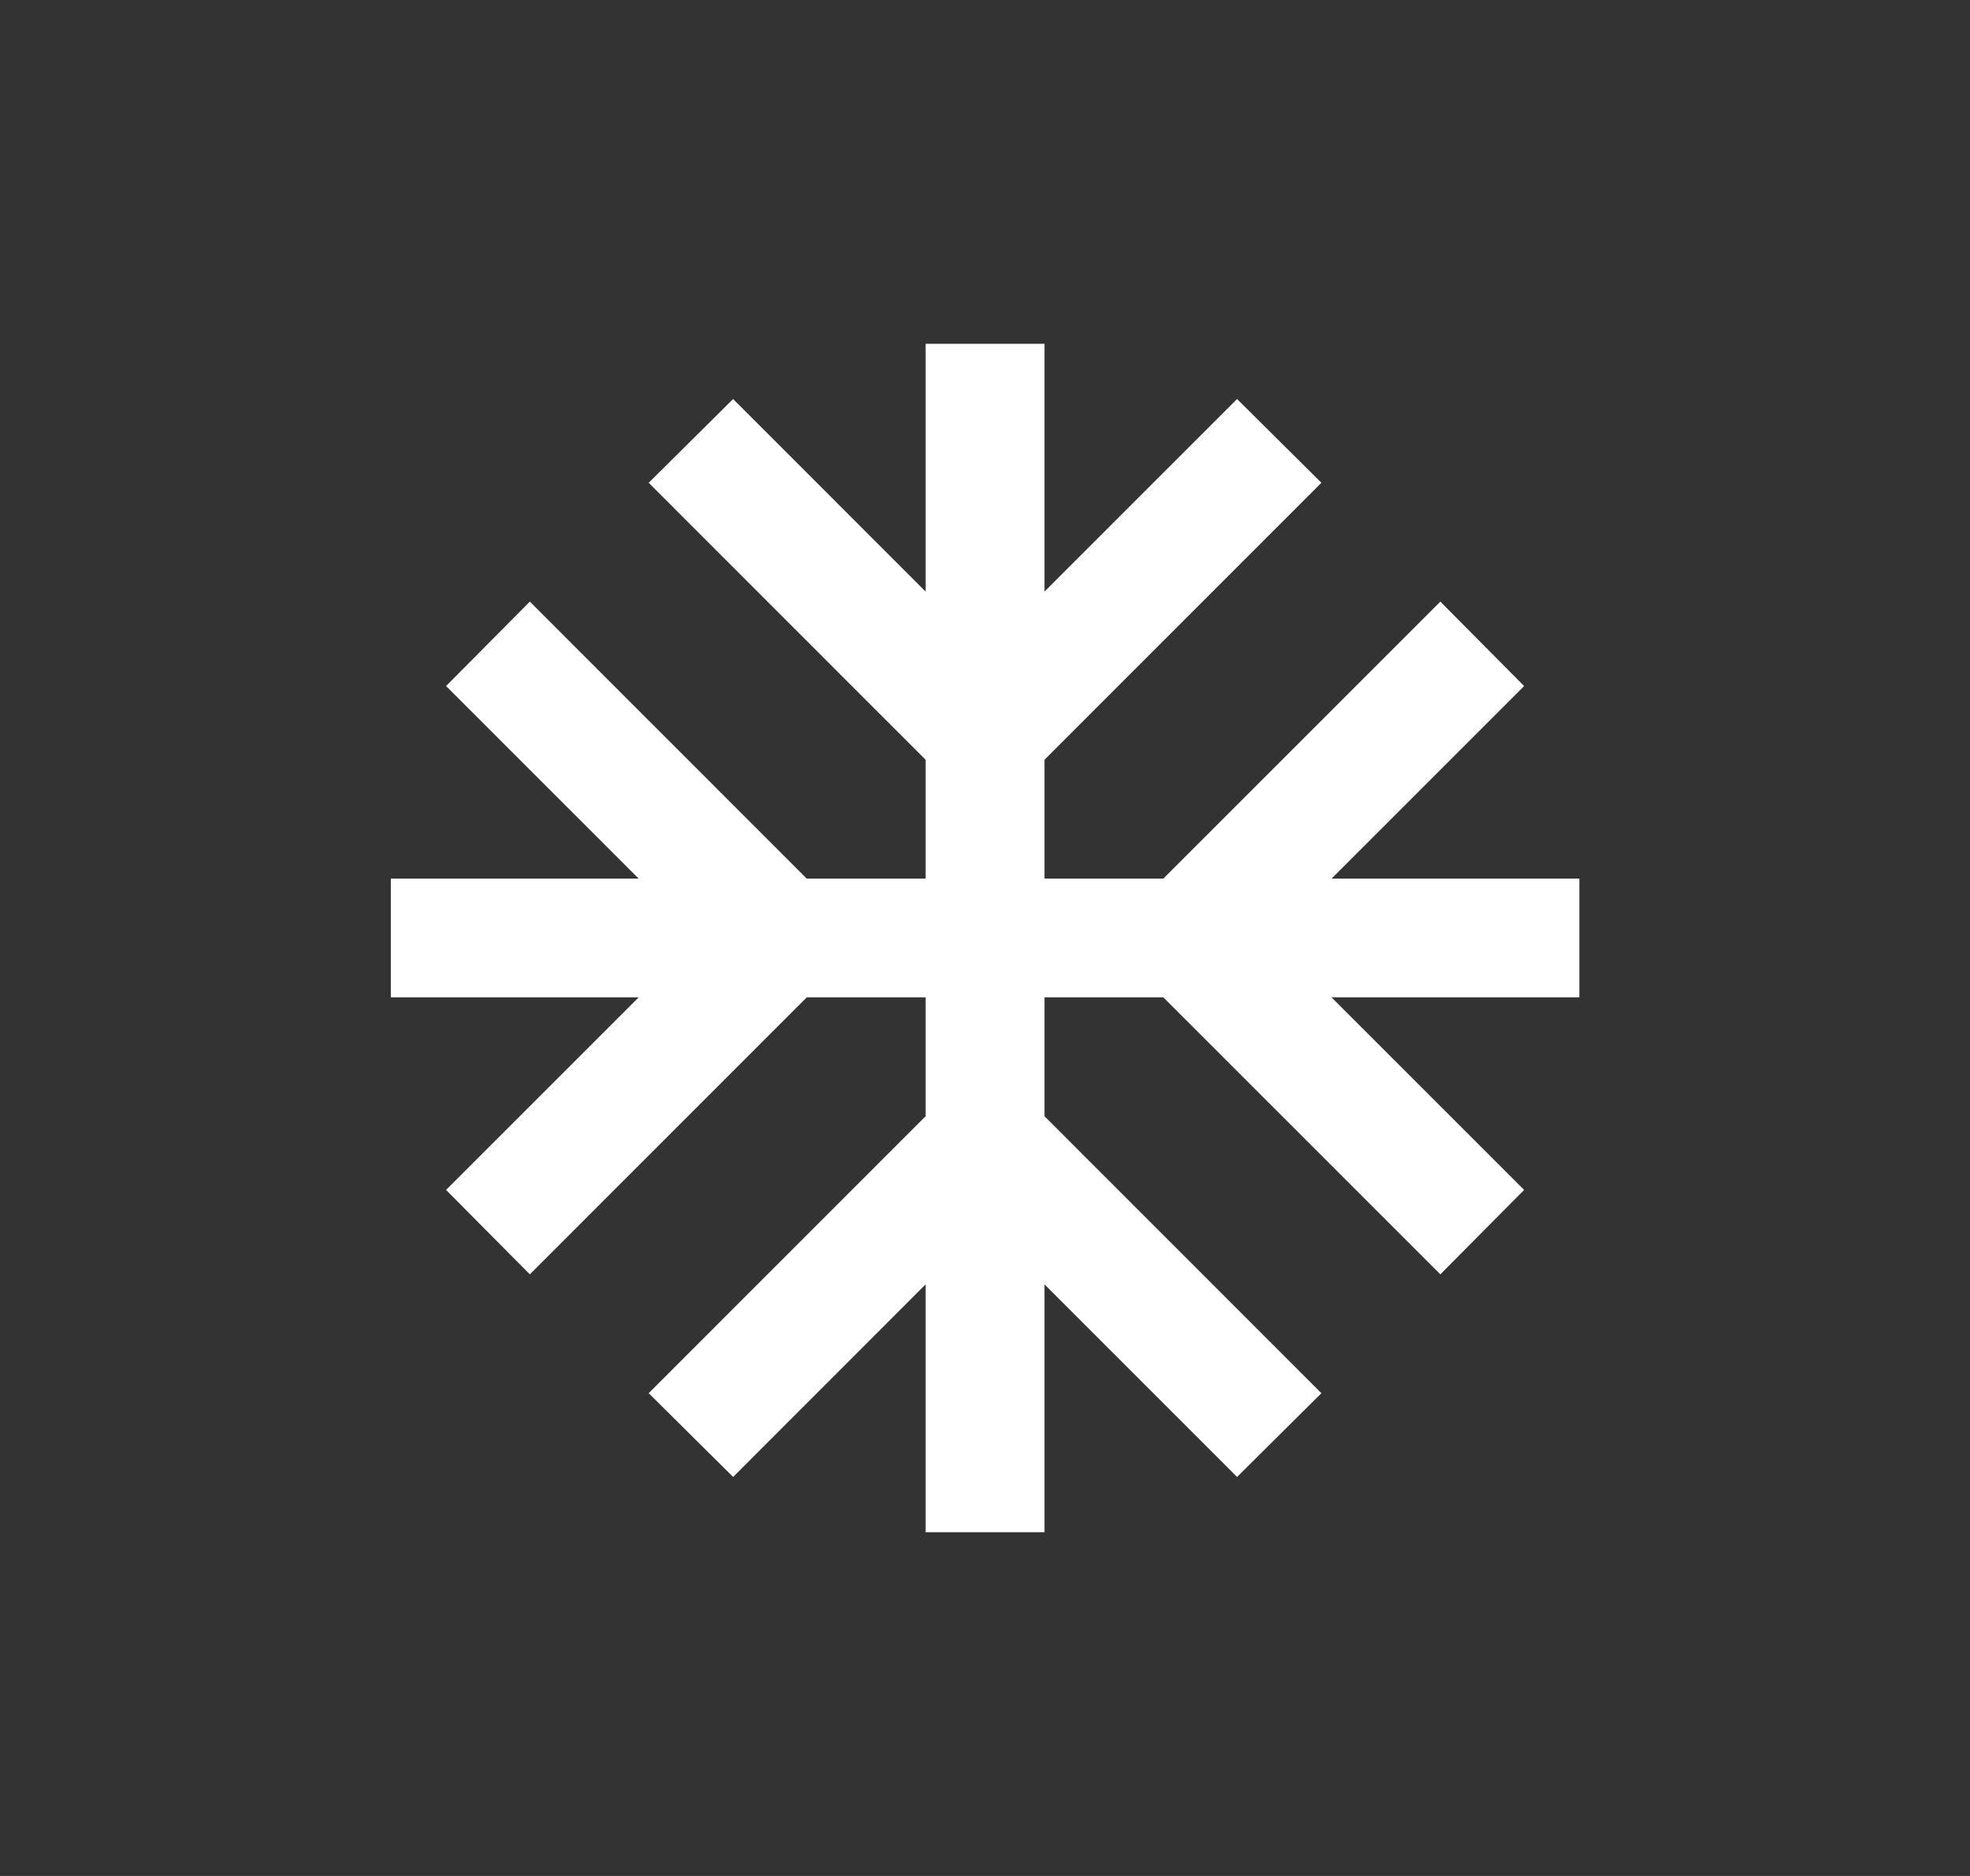 <svg width="21" height="20" viewBox="0 0 21 20" fill="none" xmlns="http://www.w3.org/2000/svg">
<rect x="0" y="0" width="21" height="20" fill="#333333" stroke="none"/>
<path d="M4.166 9.367H6.808L4.755 7.314L5.648 6.414L8.6 9.367H9.867V8.1L6.915 5.147L7.815 4.254L9.867 6.307V3.665H11.134V6.307L13.187 4.254L14.086 5.147L11.134 8.1V9.367H12.401L15.354 6.414L16.247 7.314L14.194 9.367H16.836V10.633H14.194L16.247 12.686L15.354 13.586L12.401 10.633H11.134V11.9L14.086 14.853L13.187 15.746L11.134 13.693V16.335H9.867V13.693L7.815 15.746L6.915 14.853L9.867 11.9V10.633H8.6L5.648 13.586L4.755 12.686L6.808 10.633H4.166V9.367Z" fill="white"/>
</svg>
